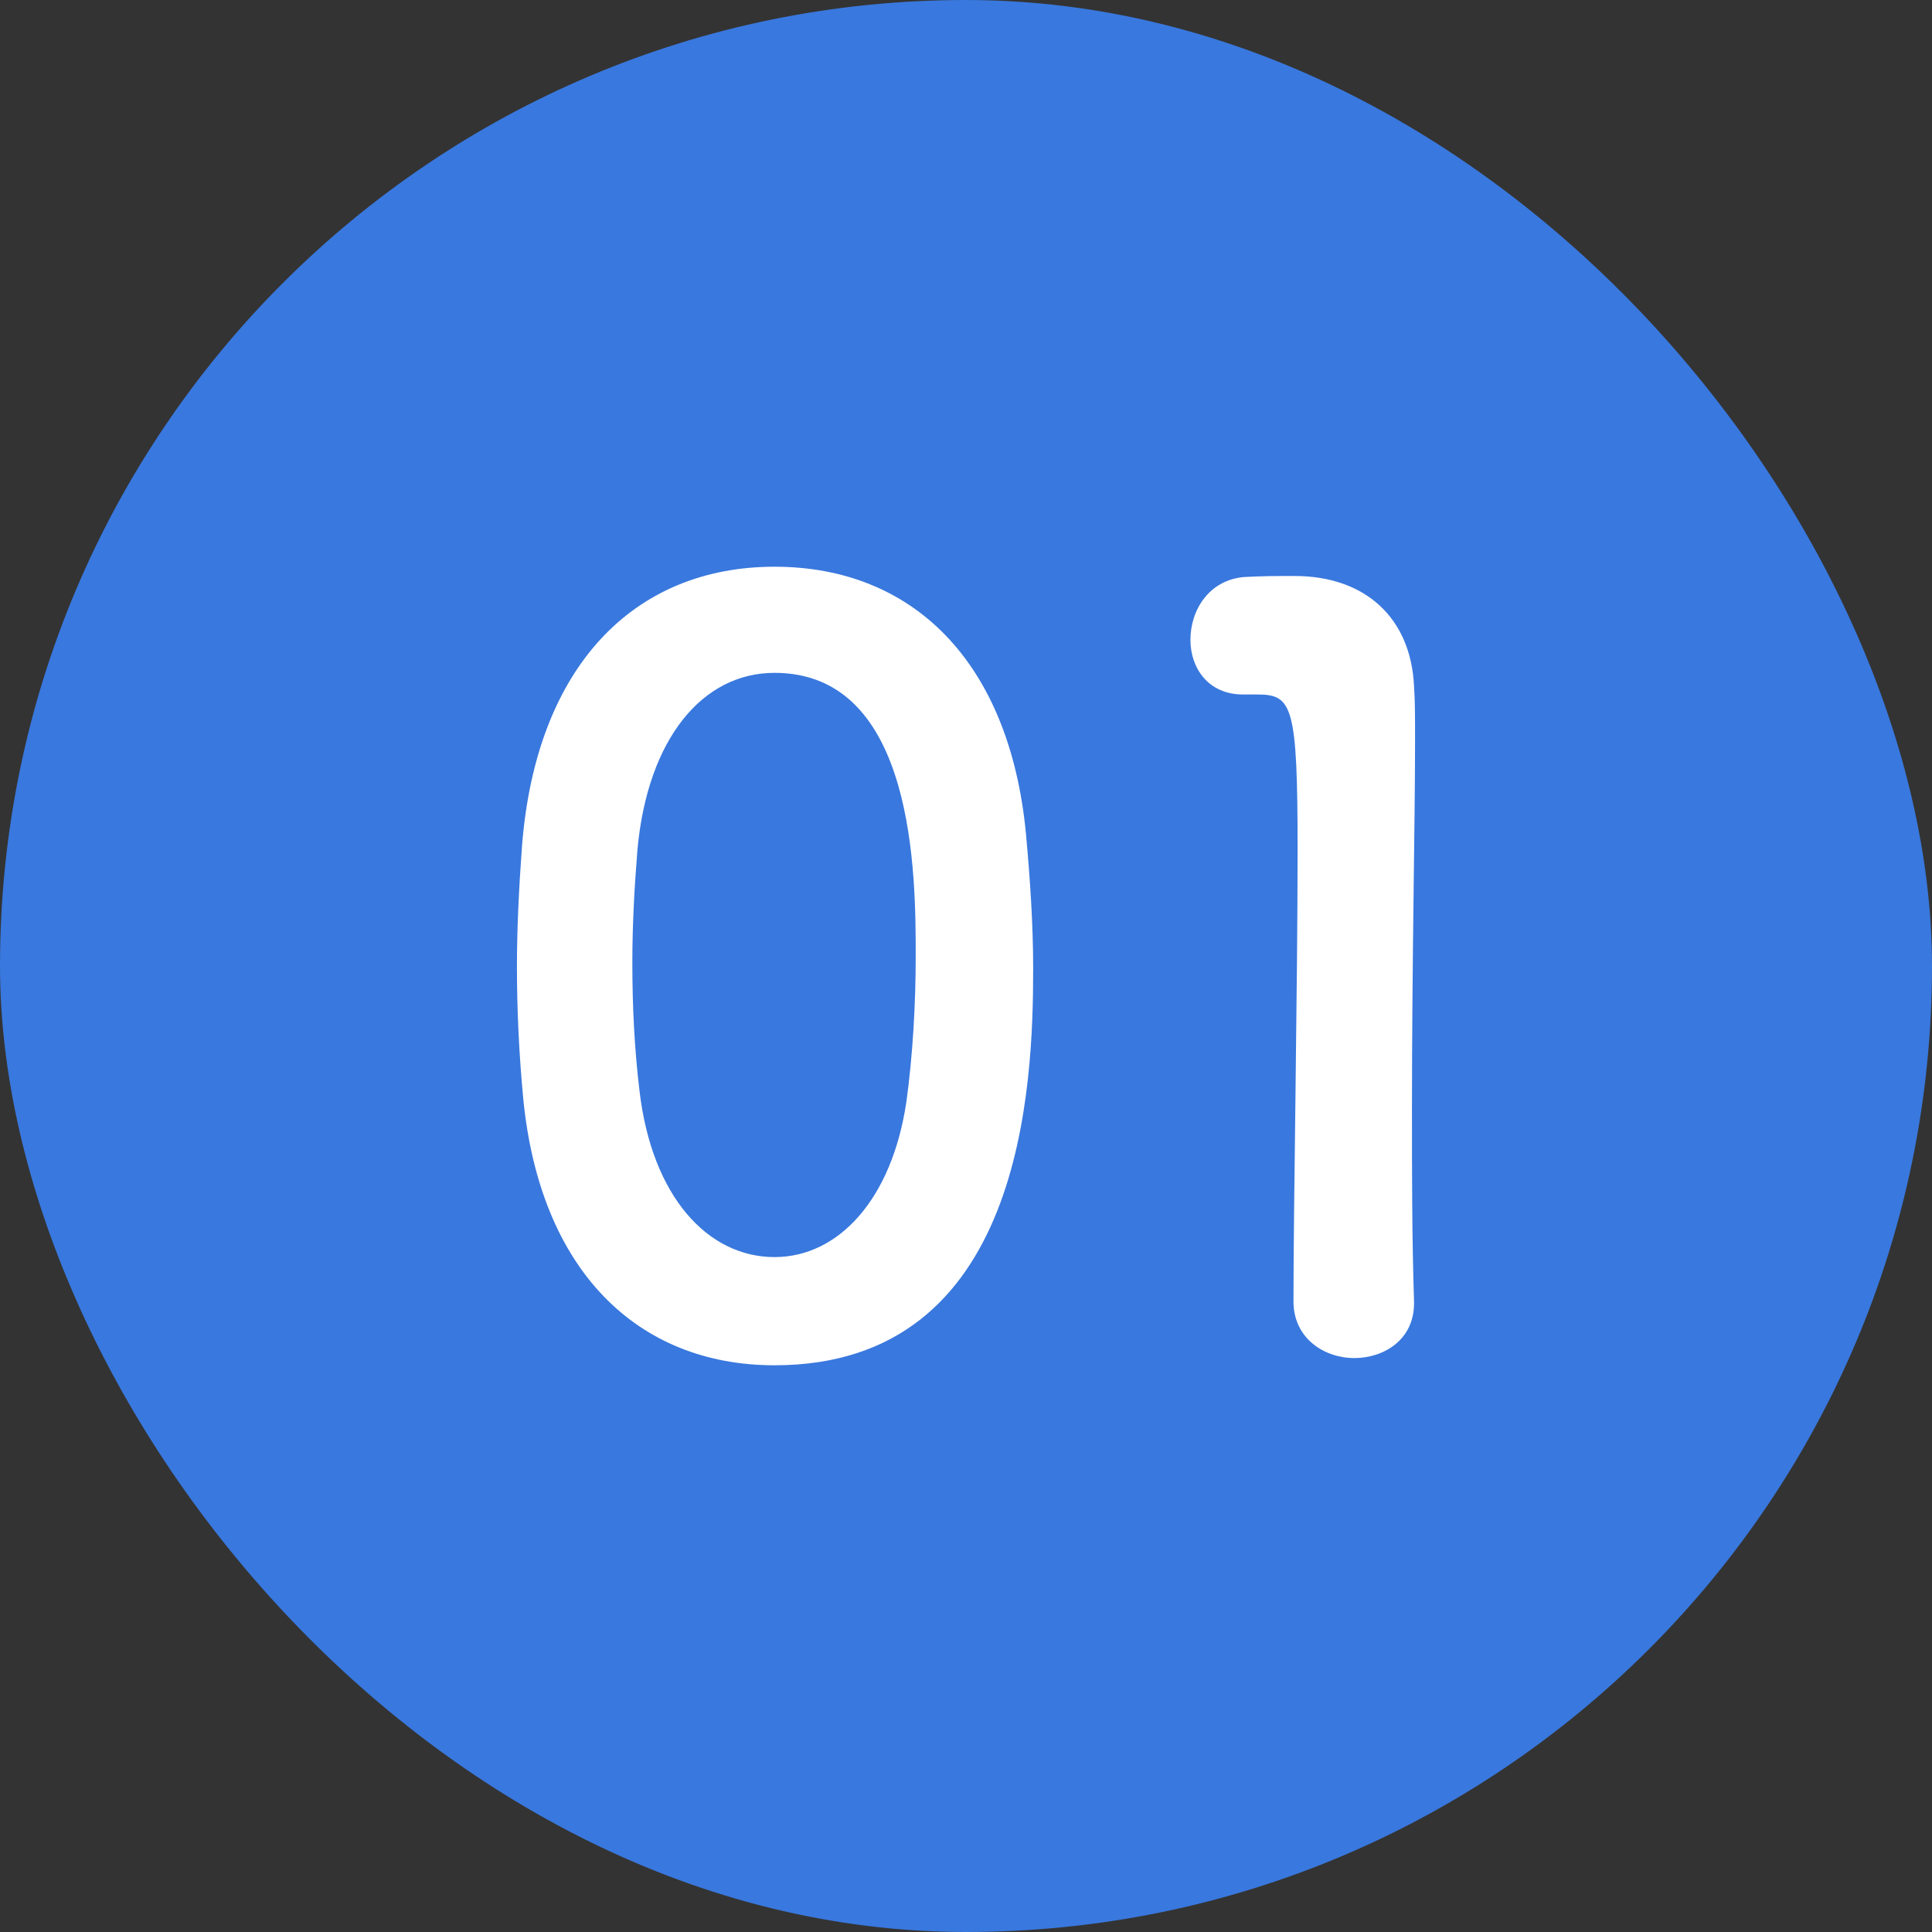 <svg width="60" height="60" viewBox="0 0 60 60" fill="none" xmlns="http://www.w3.org/2000/svg">
<rect x="0" y="0" width="60" height="60" fill="#333333" stroke="none"/>
<rect width="60" height="60" rx="30" fill="#3978DE"/>
<path d="M43.914 40.48C43.914 41.6 42.986 42.176 42.058 42.176C41.13 42.176 40.17 41.568 40.17 40.416C40.17 37.44 40.298 30.624 40.298 26.4C40.298 21.92 40.138 21.568 39.05 21.568C38.954 21.568 38.858 21.568 38.762 21.568C38.698 21.568 38.666 21.568 38.602 21.568C37.514 21.568 36.97 20.736 36.97 19.872C36.97 18.944 37.546 18.016 38.634 17.92C39.274 17.888 39.53 17.888 40.202 17.888C42.41 17.888 43.818 19.2 43.914 21.312C43.946 21.728 43.946 22.304 43.946 23.008C43.946 25.568 43.85 29.856 43.85 34.432C43.85 36.416 43.85 38.432 43.914 40.416C43.914 40.448 43.914 40.448 43.914 40.48Z" fill="white"/>
<path d="M24.054 42.4C19.798 42.4 16.758 39.456 16.246 34.08C16.118 32.704 16.054 31.36 16.054 30.016C16.054 28.8 16.118 27.552 16.214 26.24C16.662 20.672 19.702 17.6 24.054 17.6C28.342 17.6 31.35 20.544 31.862 25.888C31.99 27.296 32.086 28.704 32.086 30.08C32.086 33.696 31.798 42.4 24.054 42.4ZM24.054 39.04C26.038 39.04 27.702 37.248 28.15 34.208C28.342 32.8 28.438 31.232 28.438 29.696C28.438 27.232 28.438 20.896 24.054 20.896C21.814 20.896 20.118 22.944 19.798 26.368C19.702 27.552 19.638 28.736 19.638 29.888C19.638 31.232 19.702 32.576 19.862 33.888C20.246 37.152 21.974 39.04 24.054 39.04Z" fill="white"/>
</svg>
